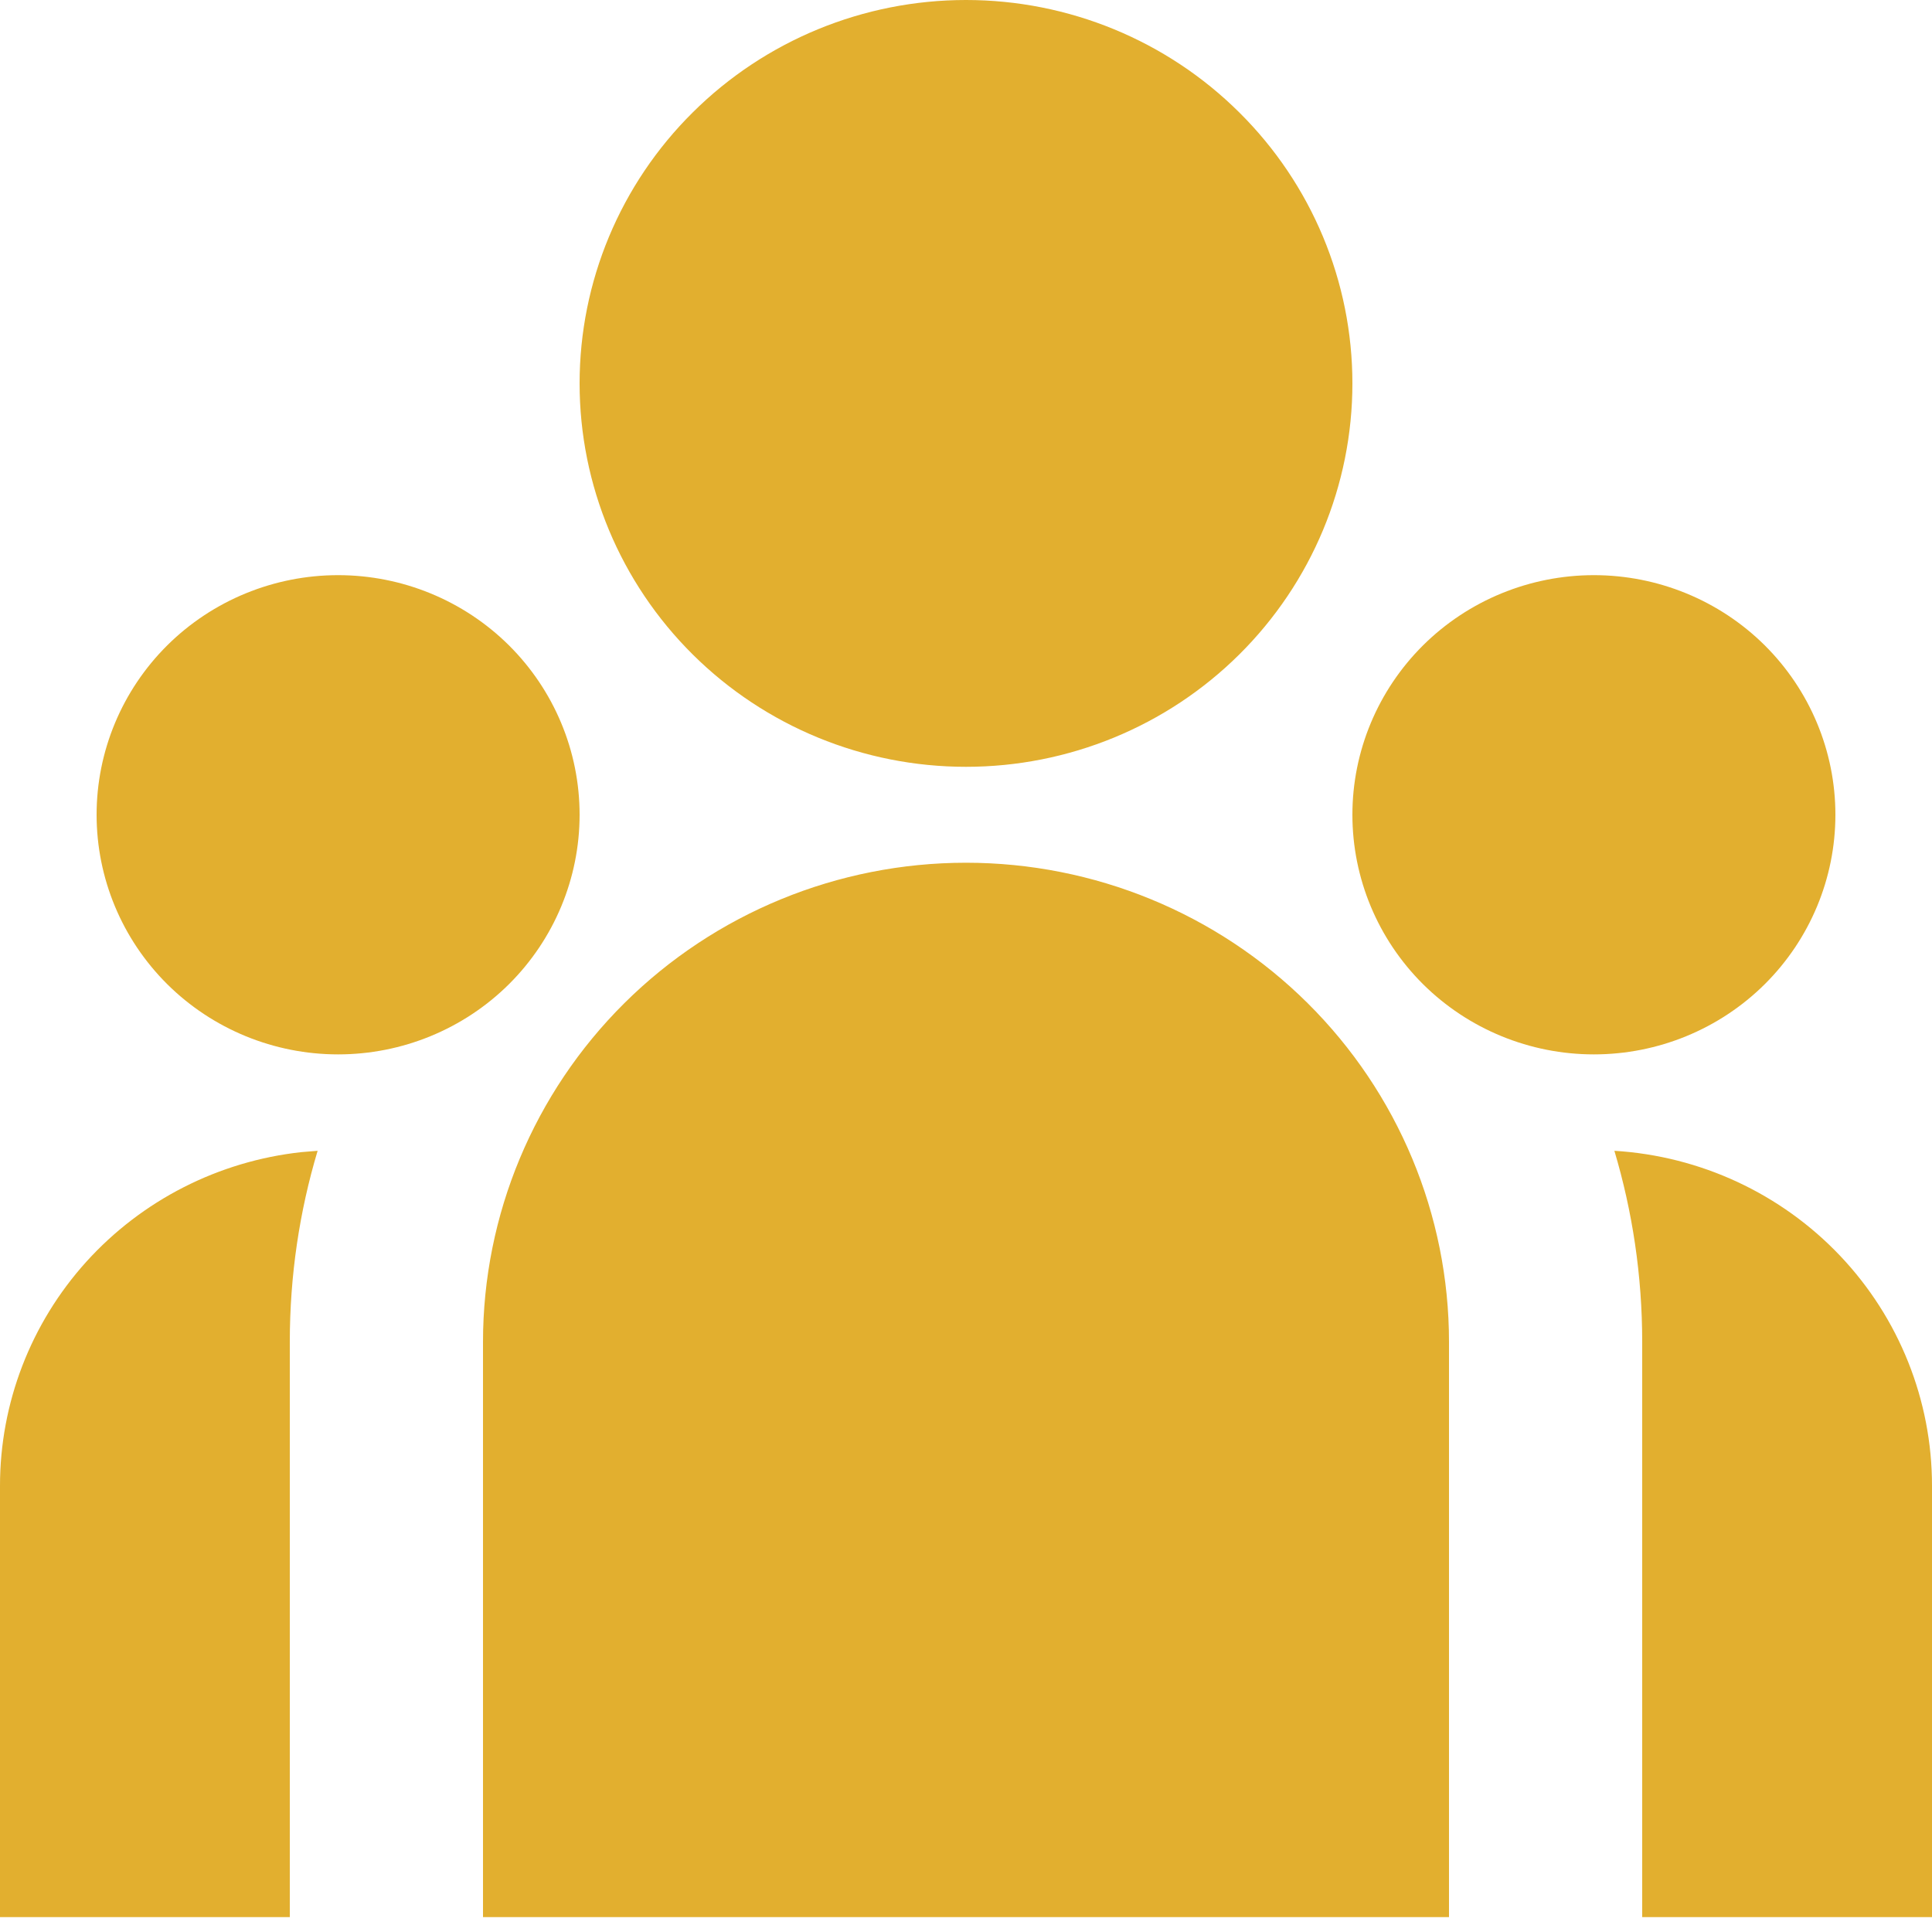 <svg width="20" height="20" viewBox="0 0 20 20" fill="none" xmlns="http://www.w3.org/2000/svg">
<path d="M10 7.938C11.061 7.938 12.078 7.52 12.828 6.776C13.579 6.031 14 5.022 14 3.969C14 2.916 13.579 1.907 12.828 1.163C12.078 0.418 11.061 0 10 0C8.939 0 7.922 0.418 7.172 1.163C6.421 1.907 6 2.916 6 3.969C6 5.022 6.421 6.031 7.172 6.776C7.922 7.52 8.939 7.938 10 7.938ZM3.5 10.915C4.163 10.915 4.799 10.654 5.268 10.189C5.737 9.723 6 9.092 6 8.434C6 7.777 5.737 7.146 5.268 6.68C4.799 6.215 4.163 5.954 3.5 5.954C2.837 5.954 2.201 6.215 1.732 6.68C1.263 7.146 1 7.777 1 8.434C1 9.092 1.263 9.723 1.732 10.189C2.201 10.654 2.837 10.915 3.5 10.915ZM19 8.434C19 9.092 18.737 9.723 18.268 10.189C17.799 10.654 17.163 10.915 16.5 10.915C15.837 10.915 15.201 10.654 14.732 10.189C14.263 9.723 14 9.092 14 8.434C14 7.777 14.263 7.146 14.732 6.68C15.201 6.215 15.837 5.954 16.5 5.954C17.163 5.954 17.799 6.215 18.268 6.68C18.737 7.146 19 7.777 19 8.434ZM10 8.931C11.326 8.931 12.598 9.453 13.536 10.384C14.473 11.314 15 12.576 15 13.892V19.846H5V13.892C5 12.576 5.527 11.314 6.464 10.384C7.402 9.453 8.674 8.931 10 8.931ZM3 13.892C3 13.204 3.1 12.54 3.288 11.913L3.118 11.927C2.261 12.021 1.469 12.425 0.893 13.062C0.318 13.699 -0 14.525 1.18098e-07 15.38V19.846H3V13.892ZM20 19.846V15.38C20 14.496 19.66 13.644 19.049 13C18.438 12.356 17.602 11.967 16.712 11.913C16.899 12.54 17 13.204 17 13.892V19.846H20Z" fill="#E2AF2F"/>
</svg>
